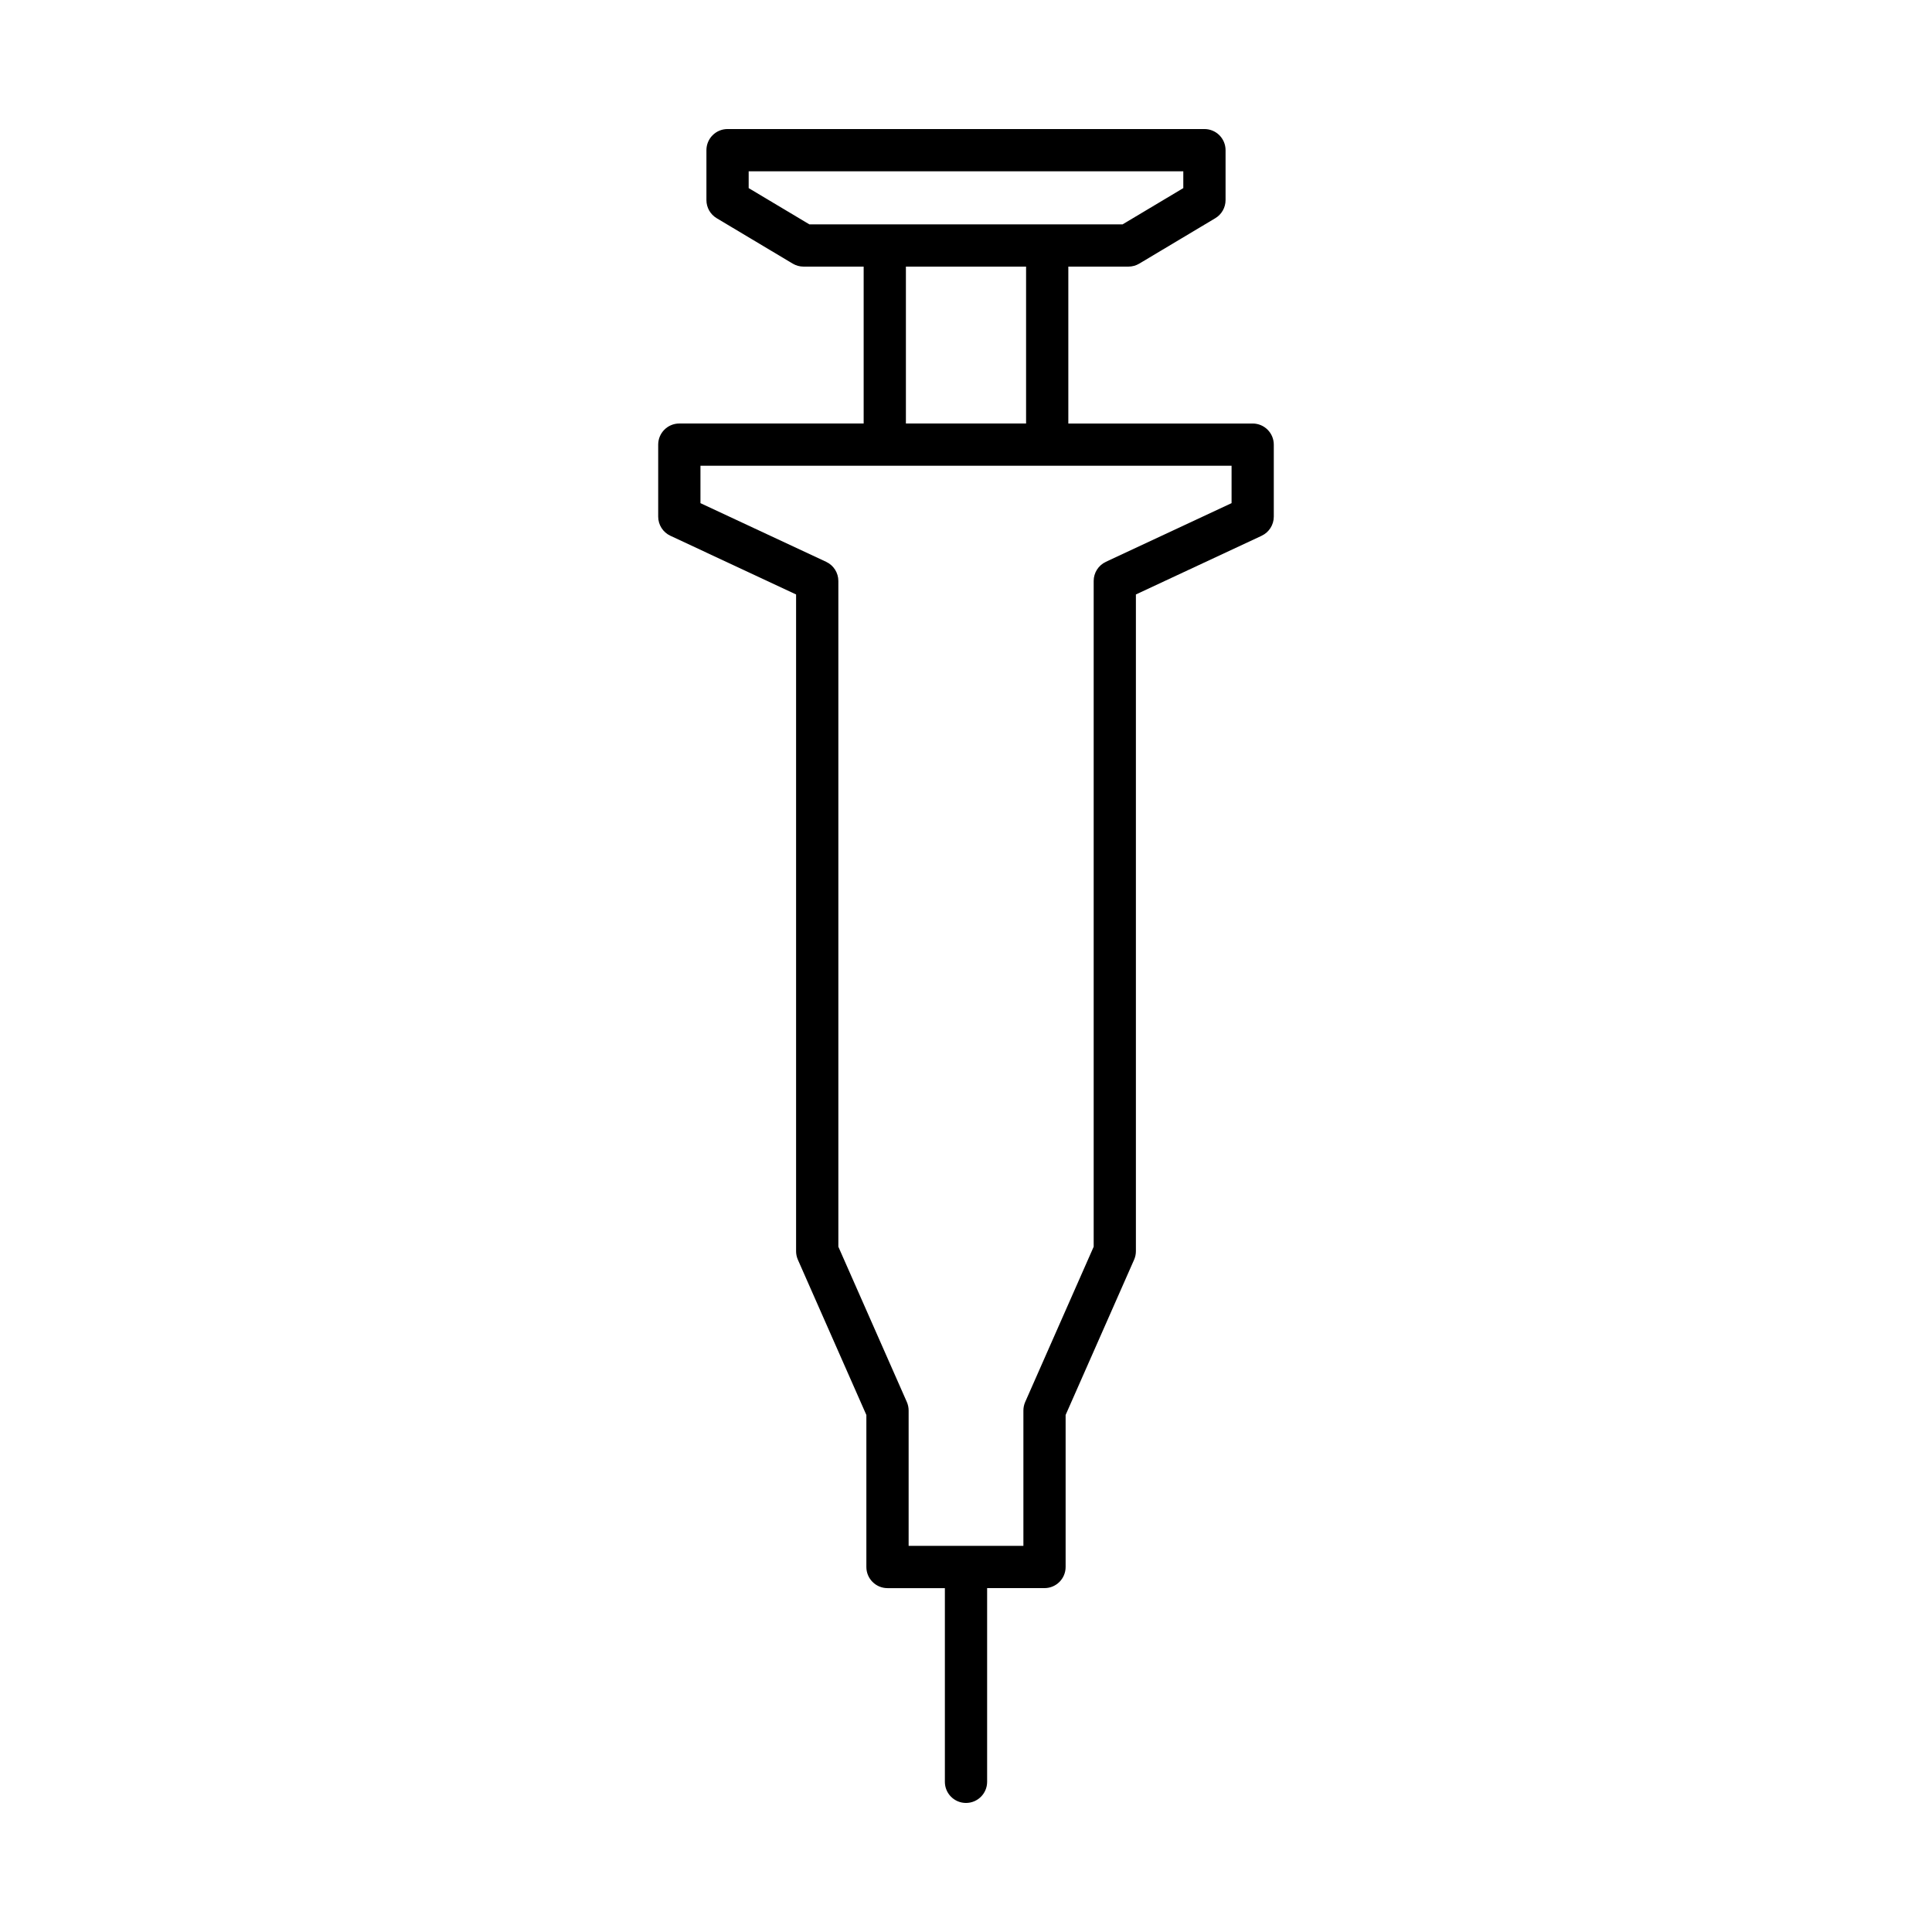 <?xml version="1.0" encoding="UTF-8"?>
<!-- Uploaded to: SVG Repo, www.svgrepo.com, Generator: SVG Repo Mixer Tools -->
<svg fill="#000000" width="800px" height="800px" version="1.1" viewBox="144 144 512 512" xmlns="http://www.w3.org/2000/svg">
 <path d="m400 621.8c3.094 0 5.598-2.508 5.598-5.598v-51.336h15.203c3.094 0 5.598-2.508 5.598-5.598v-40.285l18.148-41.141c0.312-0.715 0.477-1.48 0.477-2.262v-174.04l33.312-15.551c1.973-0.922 3.231-2.898 3.231-5.074v-19.078c0-3.09-2.504-5.598-5.598-5.598h-48.852v-41.582h15.93c1.012 0 2-0.273 2.871-0.793l20.141-12.031c1.695-1.012 2.727-2.836 2.727-4.805v-13.23c0-3.09-2.504-5.598-5.598-5.598h-126.38c-3.094 0-5.598 2.508-5.598 5.598v13.23c0 1.973 1.031 3.793 2.727 4.805l20.141 12.031c0.871 0.52 1.859 0.793 2.871 0.793h15.93v41.578h-48.852c-3.094 0-5.598 2.508-5.598 5.598v19.078c0 2.176 1.258 4.152 3.231 5.074l33.312 15.551v174.05c0 0.777 0.164 1.547 0.477 2.262l18.148 41.141v40.285c0 3.09 2.504 5.598 5.598 5.598h15.207v51.336c0 3.09 2.504 5.594 5.598 5.594zm-41.504-418.34-16.09-9.609v-4.457h115.18v4.457l-16.09 9.609zm57.426 11.195v41.578h-31.848v-41.578zm-31.125 339.01v-35.867c0-0.777-0.164-1.547-0.477-2.262l-18.148-41.141v-176.43c0-2.176-1.258-4.152-3.231-5.074l-33.312-15.551v-9.918h140.75v9.918l-33.312 15.551c-1.973 0.922-3.231 2.898-3.231 5.074v176.43l-18.148 41.141c-0.312 0.715-0.477 1.48-0.477 2.262v35.867z"/>
</svg>